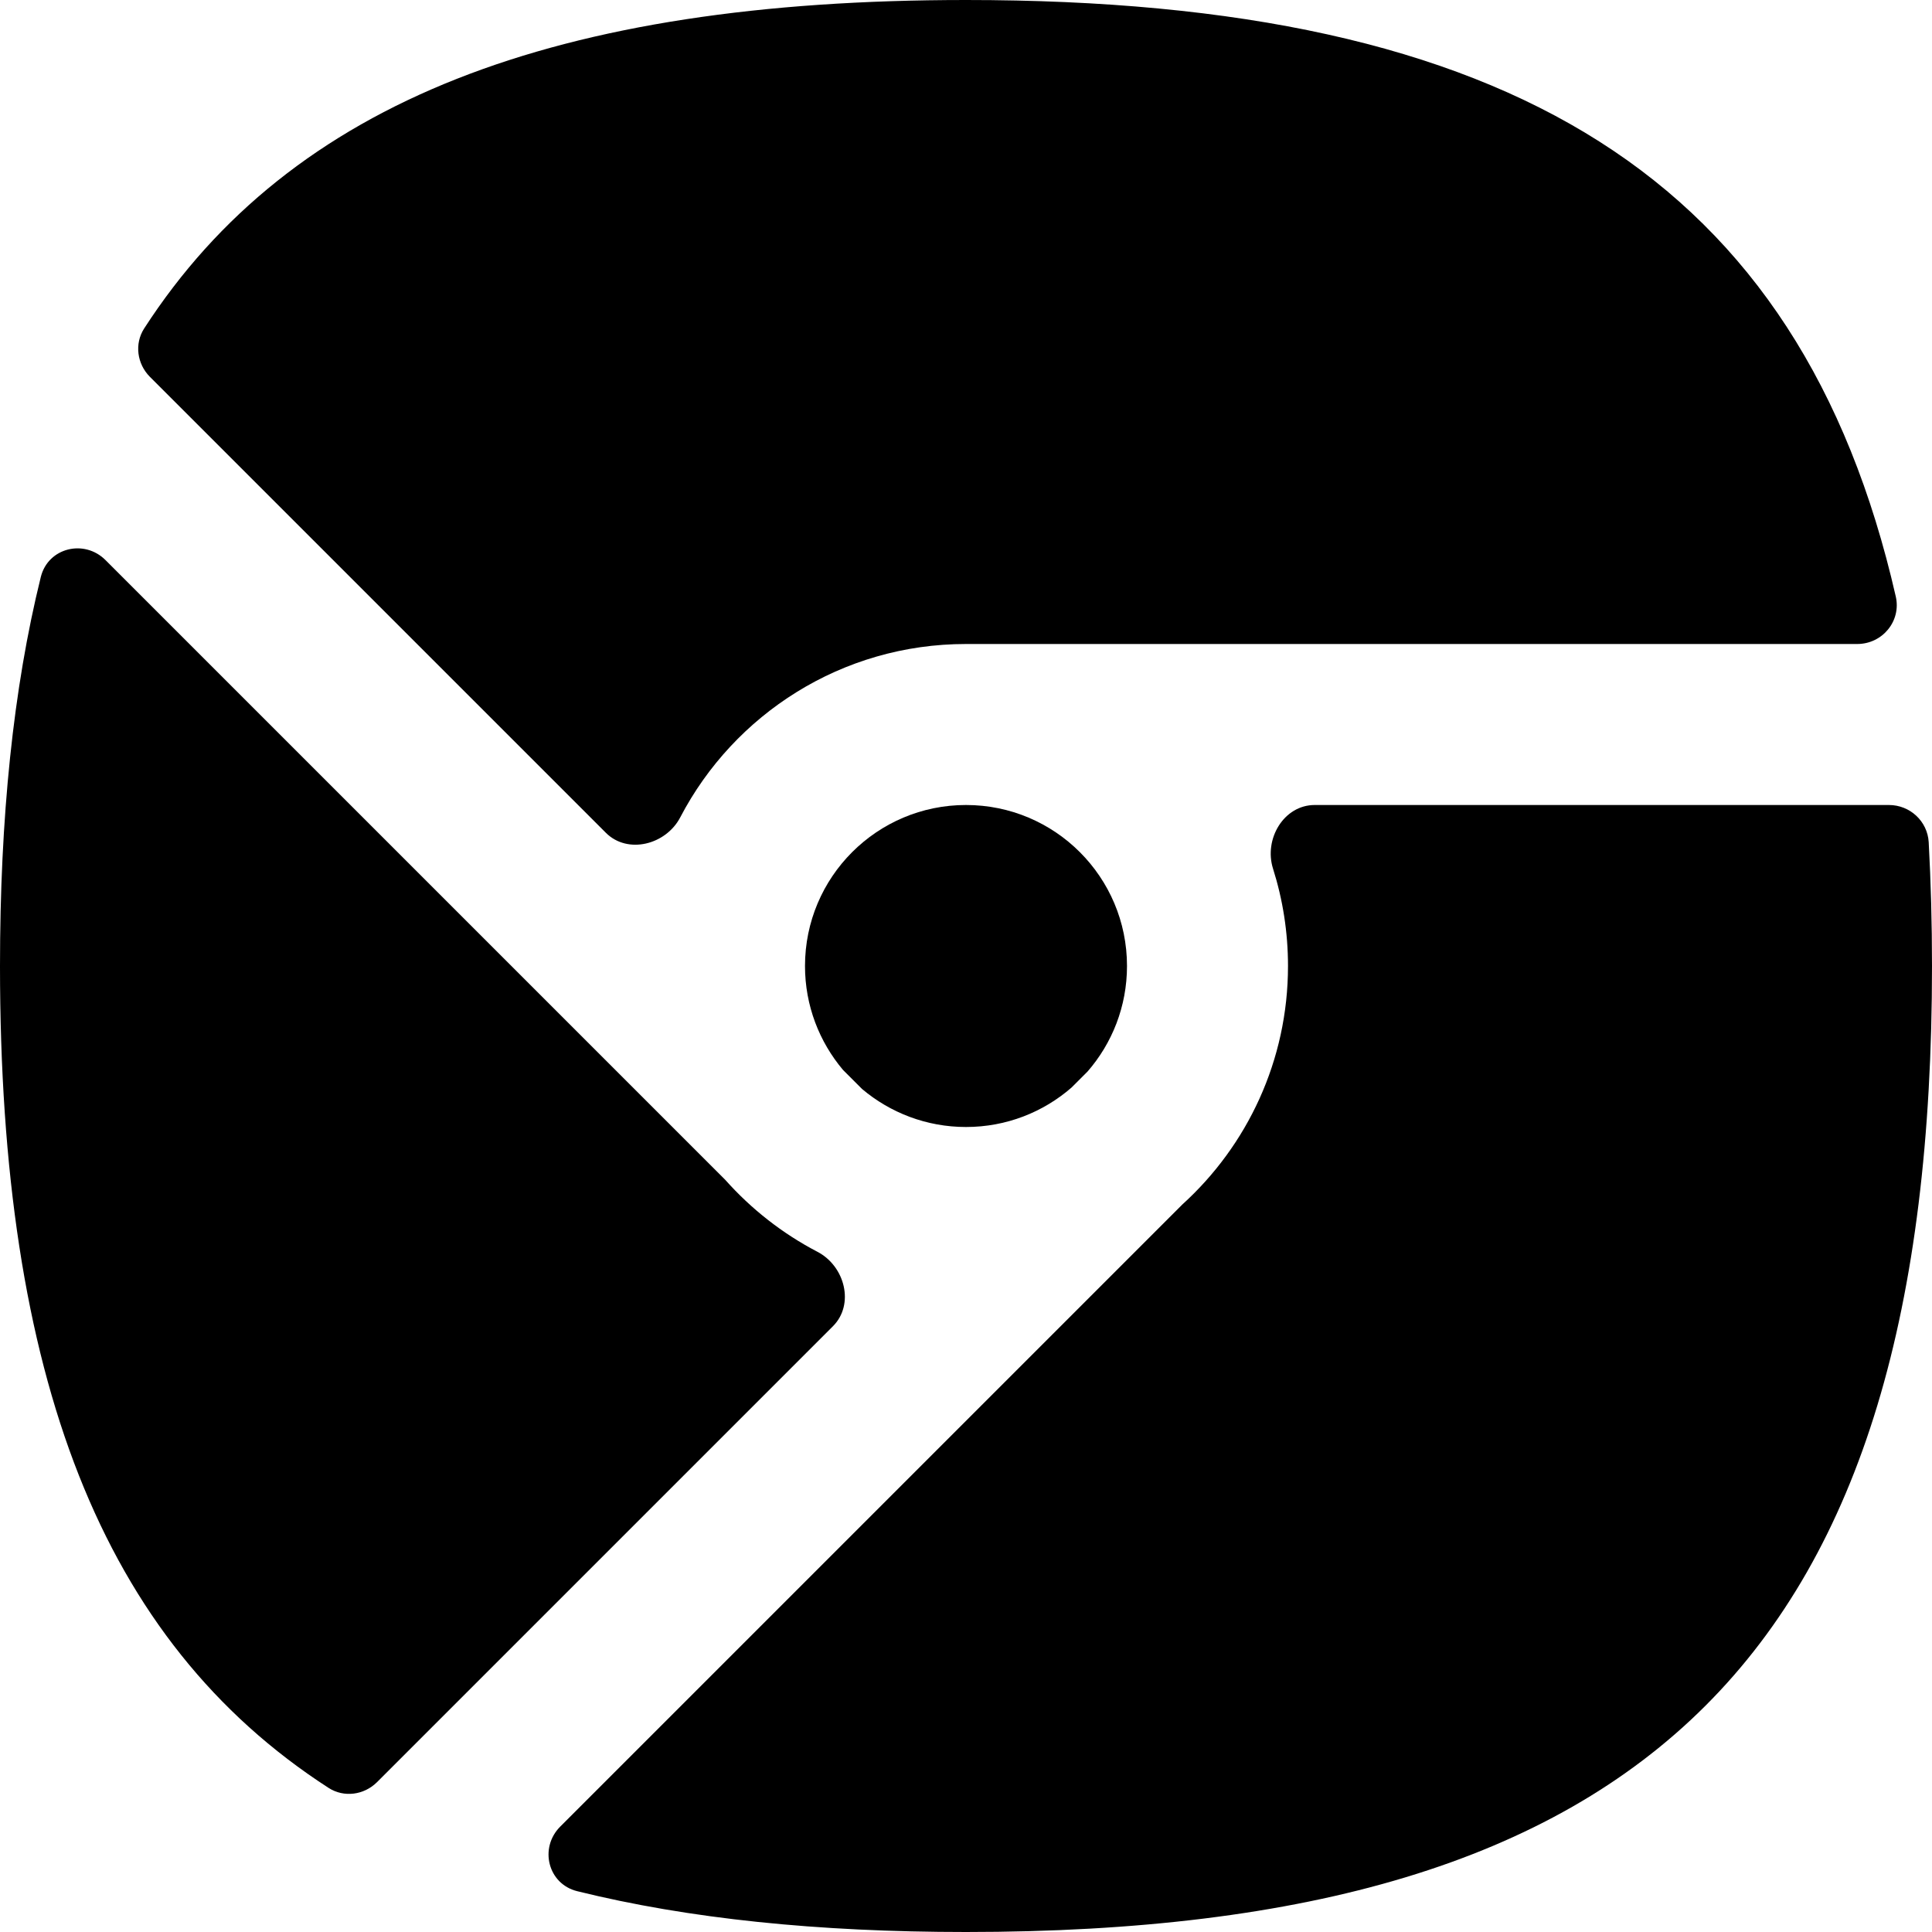 <svg width="24" height="24" viewBox="0 0 24 24" fill="none" xmlns="http://www.w3.org/2000/svg">
<path d="M0 12C0 17.087 1.253 20.383 4.082 22.21C4.273 22.333 4.522 22.299 4.683 22.139L10.347 16.475C10.619 16.203 10.495 15.727 10.154 15.55C9.719 15.323 9.332 15.019 9.009 14.656L1.311 6.958C1.046 6.693 0.597 6.804 0.507 7.167C0.164 8.554 0 10.16 0 12Z" fill="black"/>
<path d="M1.791 4.08C1.668 4.271 1.702 4.52 1.862 4.681L7.526 10.345C7.798 10.617 8.274 10.493 8.451 10.152C9.119 8.873 10.457 8 12 8H23.071C23.384 8 23.62 7.715 23.55 7.41C22.364 2.218 18.766 0 12 0C6.914 0 3.619 1.253 1.791 4.08Z" fill="black"/>
<path d="M10.709 13.528L10.472 13.291C10.178 12.942 10 12.492 10 12C10 10.895 10.895 10 12 10C13.105 10 14 10.895 14 12C14 12.502 13.815 12.961 13.509 13.312L13.312 13.509C12.961 13.815 12.502 14 12 14C11.508 14 11.058 13.822 10.709 13.528Z" fill="black"/>
<path d="M12 24C10.161 24 8.556 23.836 7.17 23.493C6.806 23.403 6.695 22.955 6.96 22.69L14.686 14.964C15.493 14.232 16 13.175 16 12C16 11.579 15.935 11.173 15.814 10.791C15.698 10.424 15.947 10 16.332 10H23.465C23.726 10 23.944 10.201 23.959 10.462C23.986 10.956 24 11.468 24 12C24 20.5 20.5 24 12 24Z" fill="black"/>
</svg>
